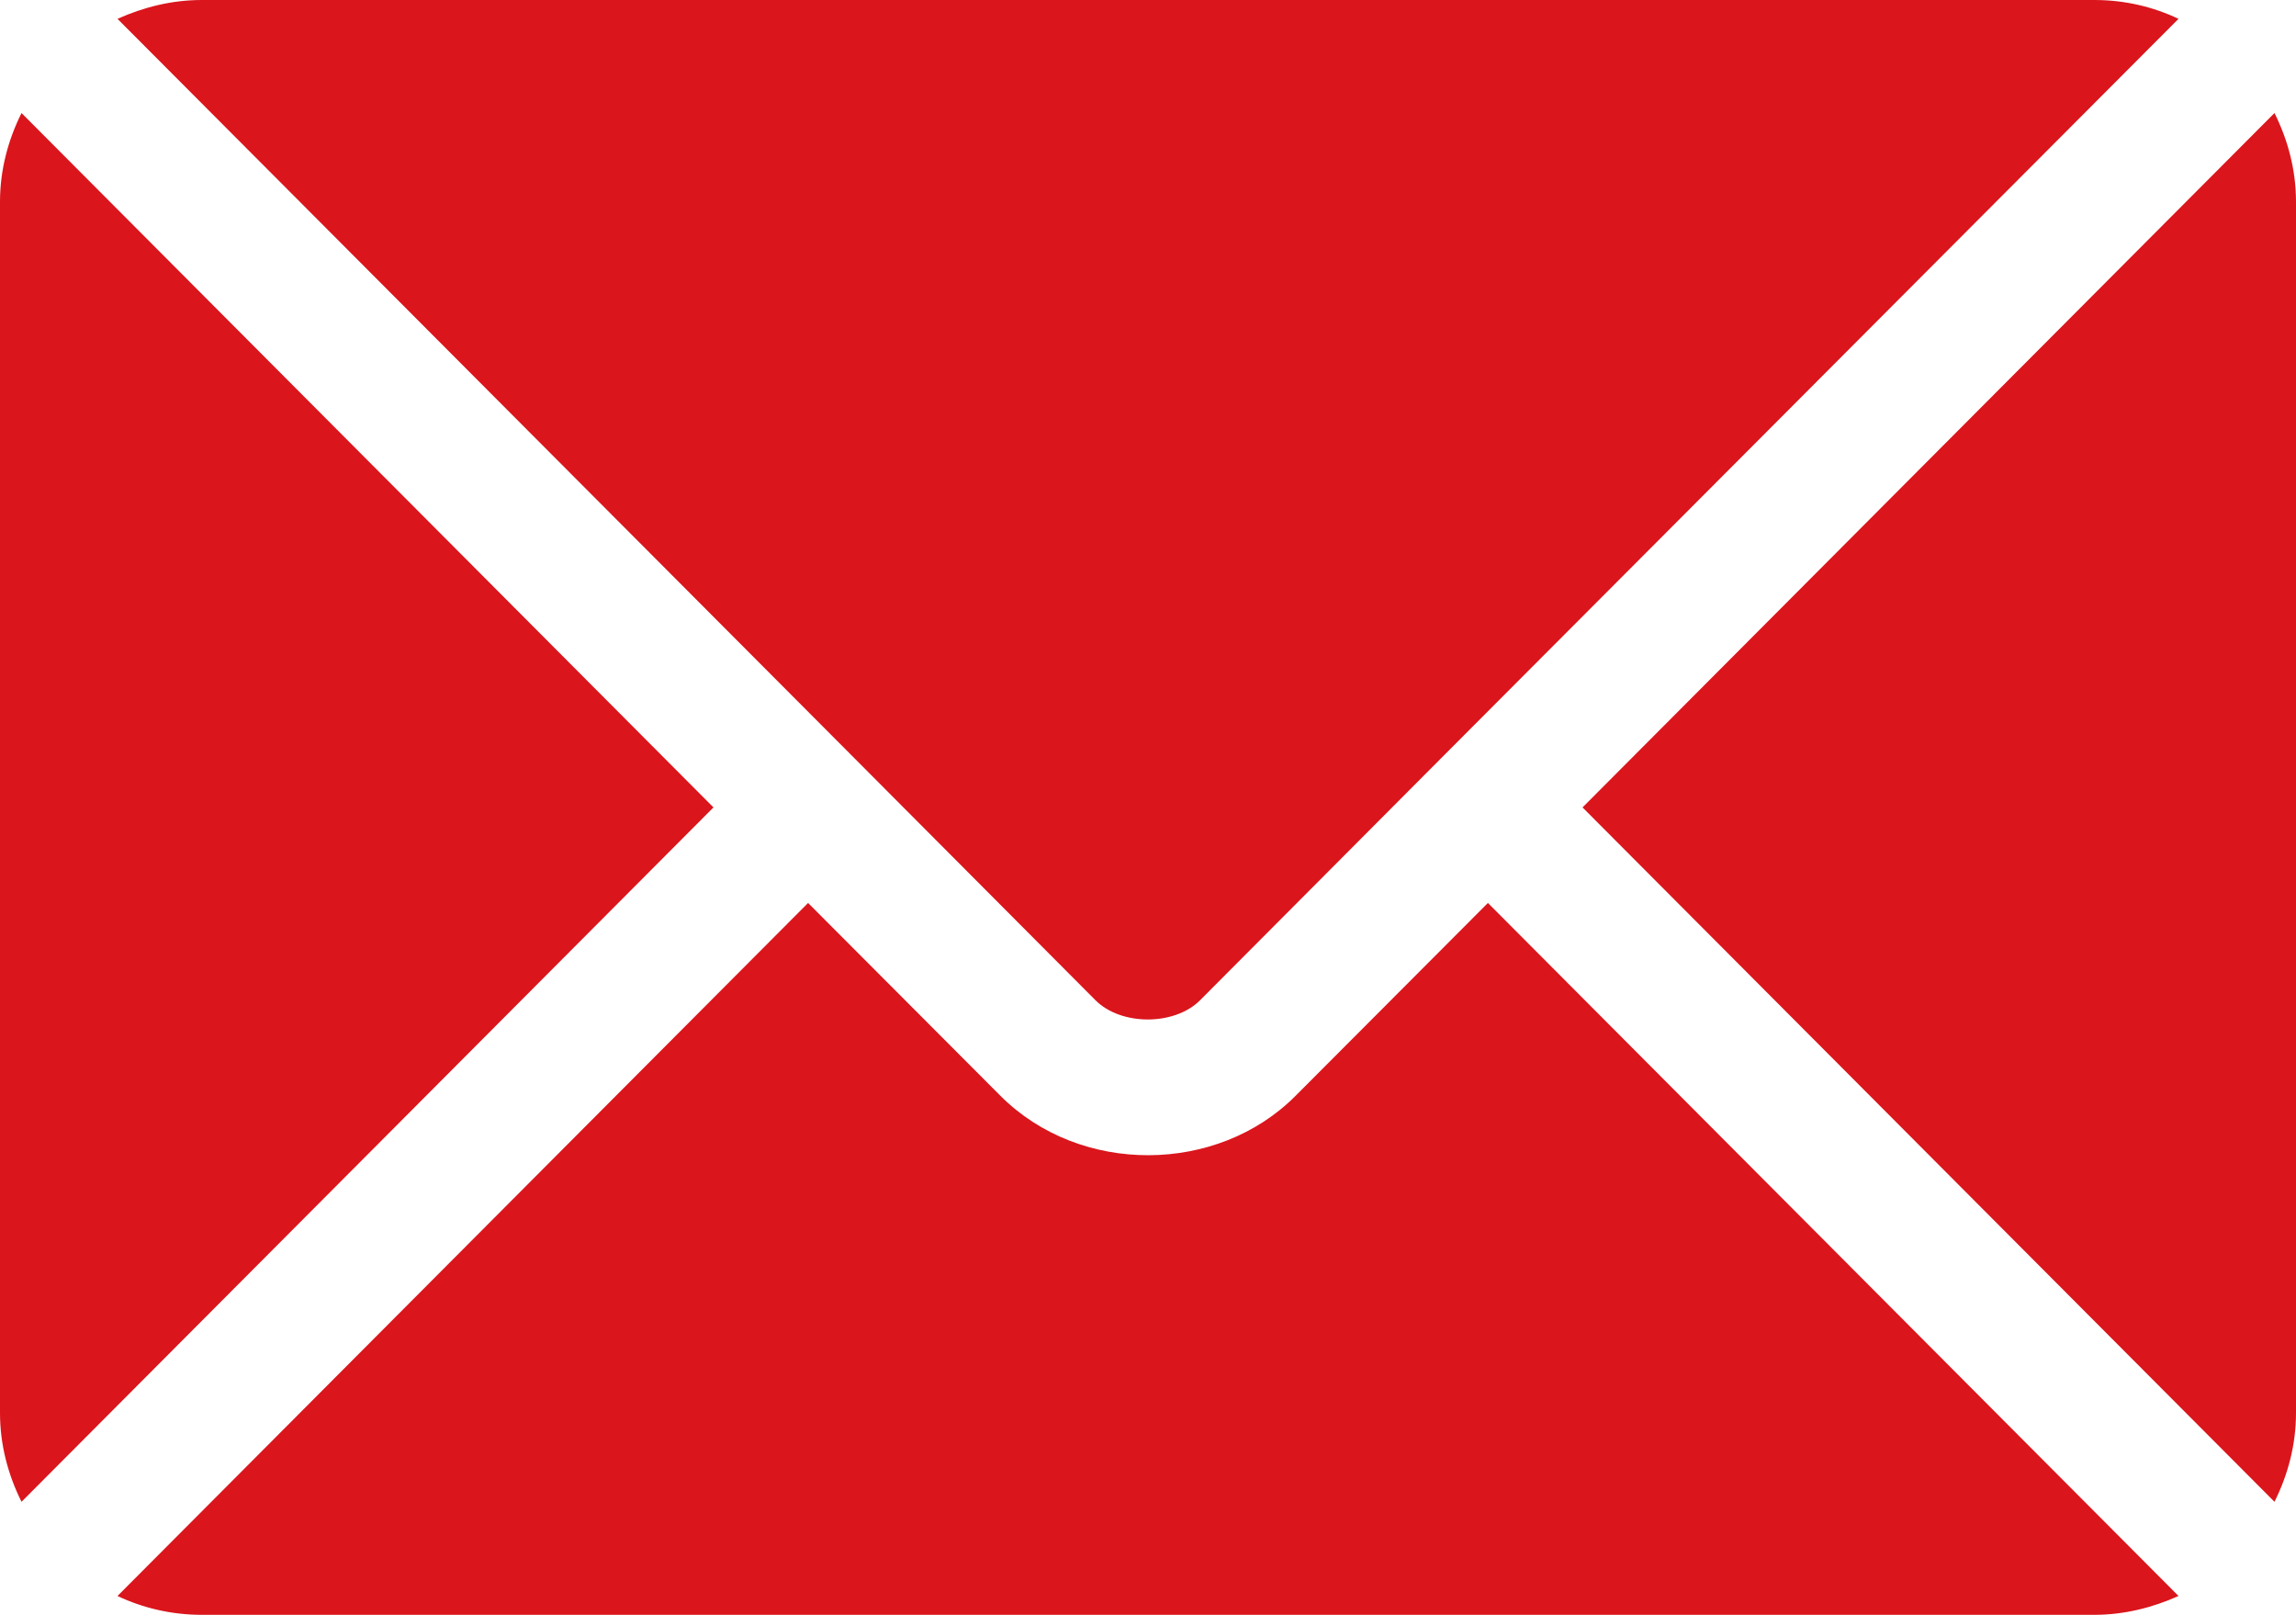 <?xml version="1.0" encoding="UTF-8"?>
<svg id="Capa_1" data-name="Capa 1" xmlns="http://www.w3.org/2000/svg" width="512" height="360" version="1.1" viewBox="0 0 512 360">
  <defs>
    <style>
      .cls-1 {
        fill: #da151c;
        stroke-width: 0px;
      }
    </style>
  </defs>
  <path class="cls-1" d="M331.8,201.3l-42.9,43c-17.4,17.5-48,17.8-65.8,0l-42.9-43L26.2,355.8c5.7,2.7,12.1,4.2,18.8,4.2h422c6.7,0,13-1.6,18.8-4.2l-154-154.5Z"/>
  <path class="cls-1" d="M467,0H45c-6.7,0-13,1.6-18.8,4.2l164.6,165.1s0,0,0,0,0,0,0,0l53.5,53.7c5.7,5.7,17.6,5.7,23.3,0l53.5-53.7s0,0,0,0c0,0,0,0,0,0L485.8,4.2c-5.7-2.7-12-4.2-18.8-4.2Z"/>
  <path class="cls-1" d="M4.8,25.2C1.8,31.2,0,37.9,0,45v270c0,7.1,1.8,13.8,4.8,19.8l154.3-154.8L4.8,25.2Z"/>
  <path class="cls-1" d="M507.2,25.2l-154.3,154.8,154.3,154.8c3-6,4.8-12.7,4.8-19.8V45c0-7.1-1.8-13.8-4.8-19.8Z"/>
</svg>